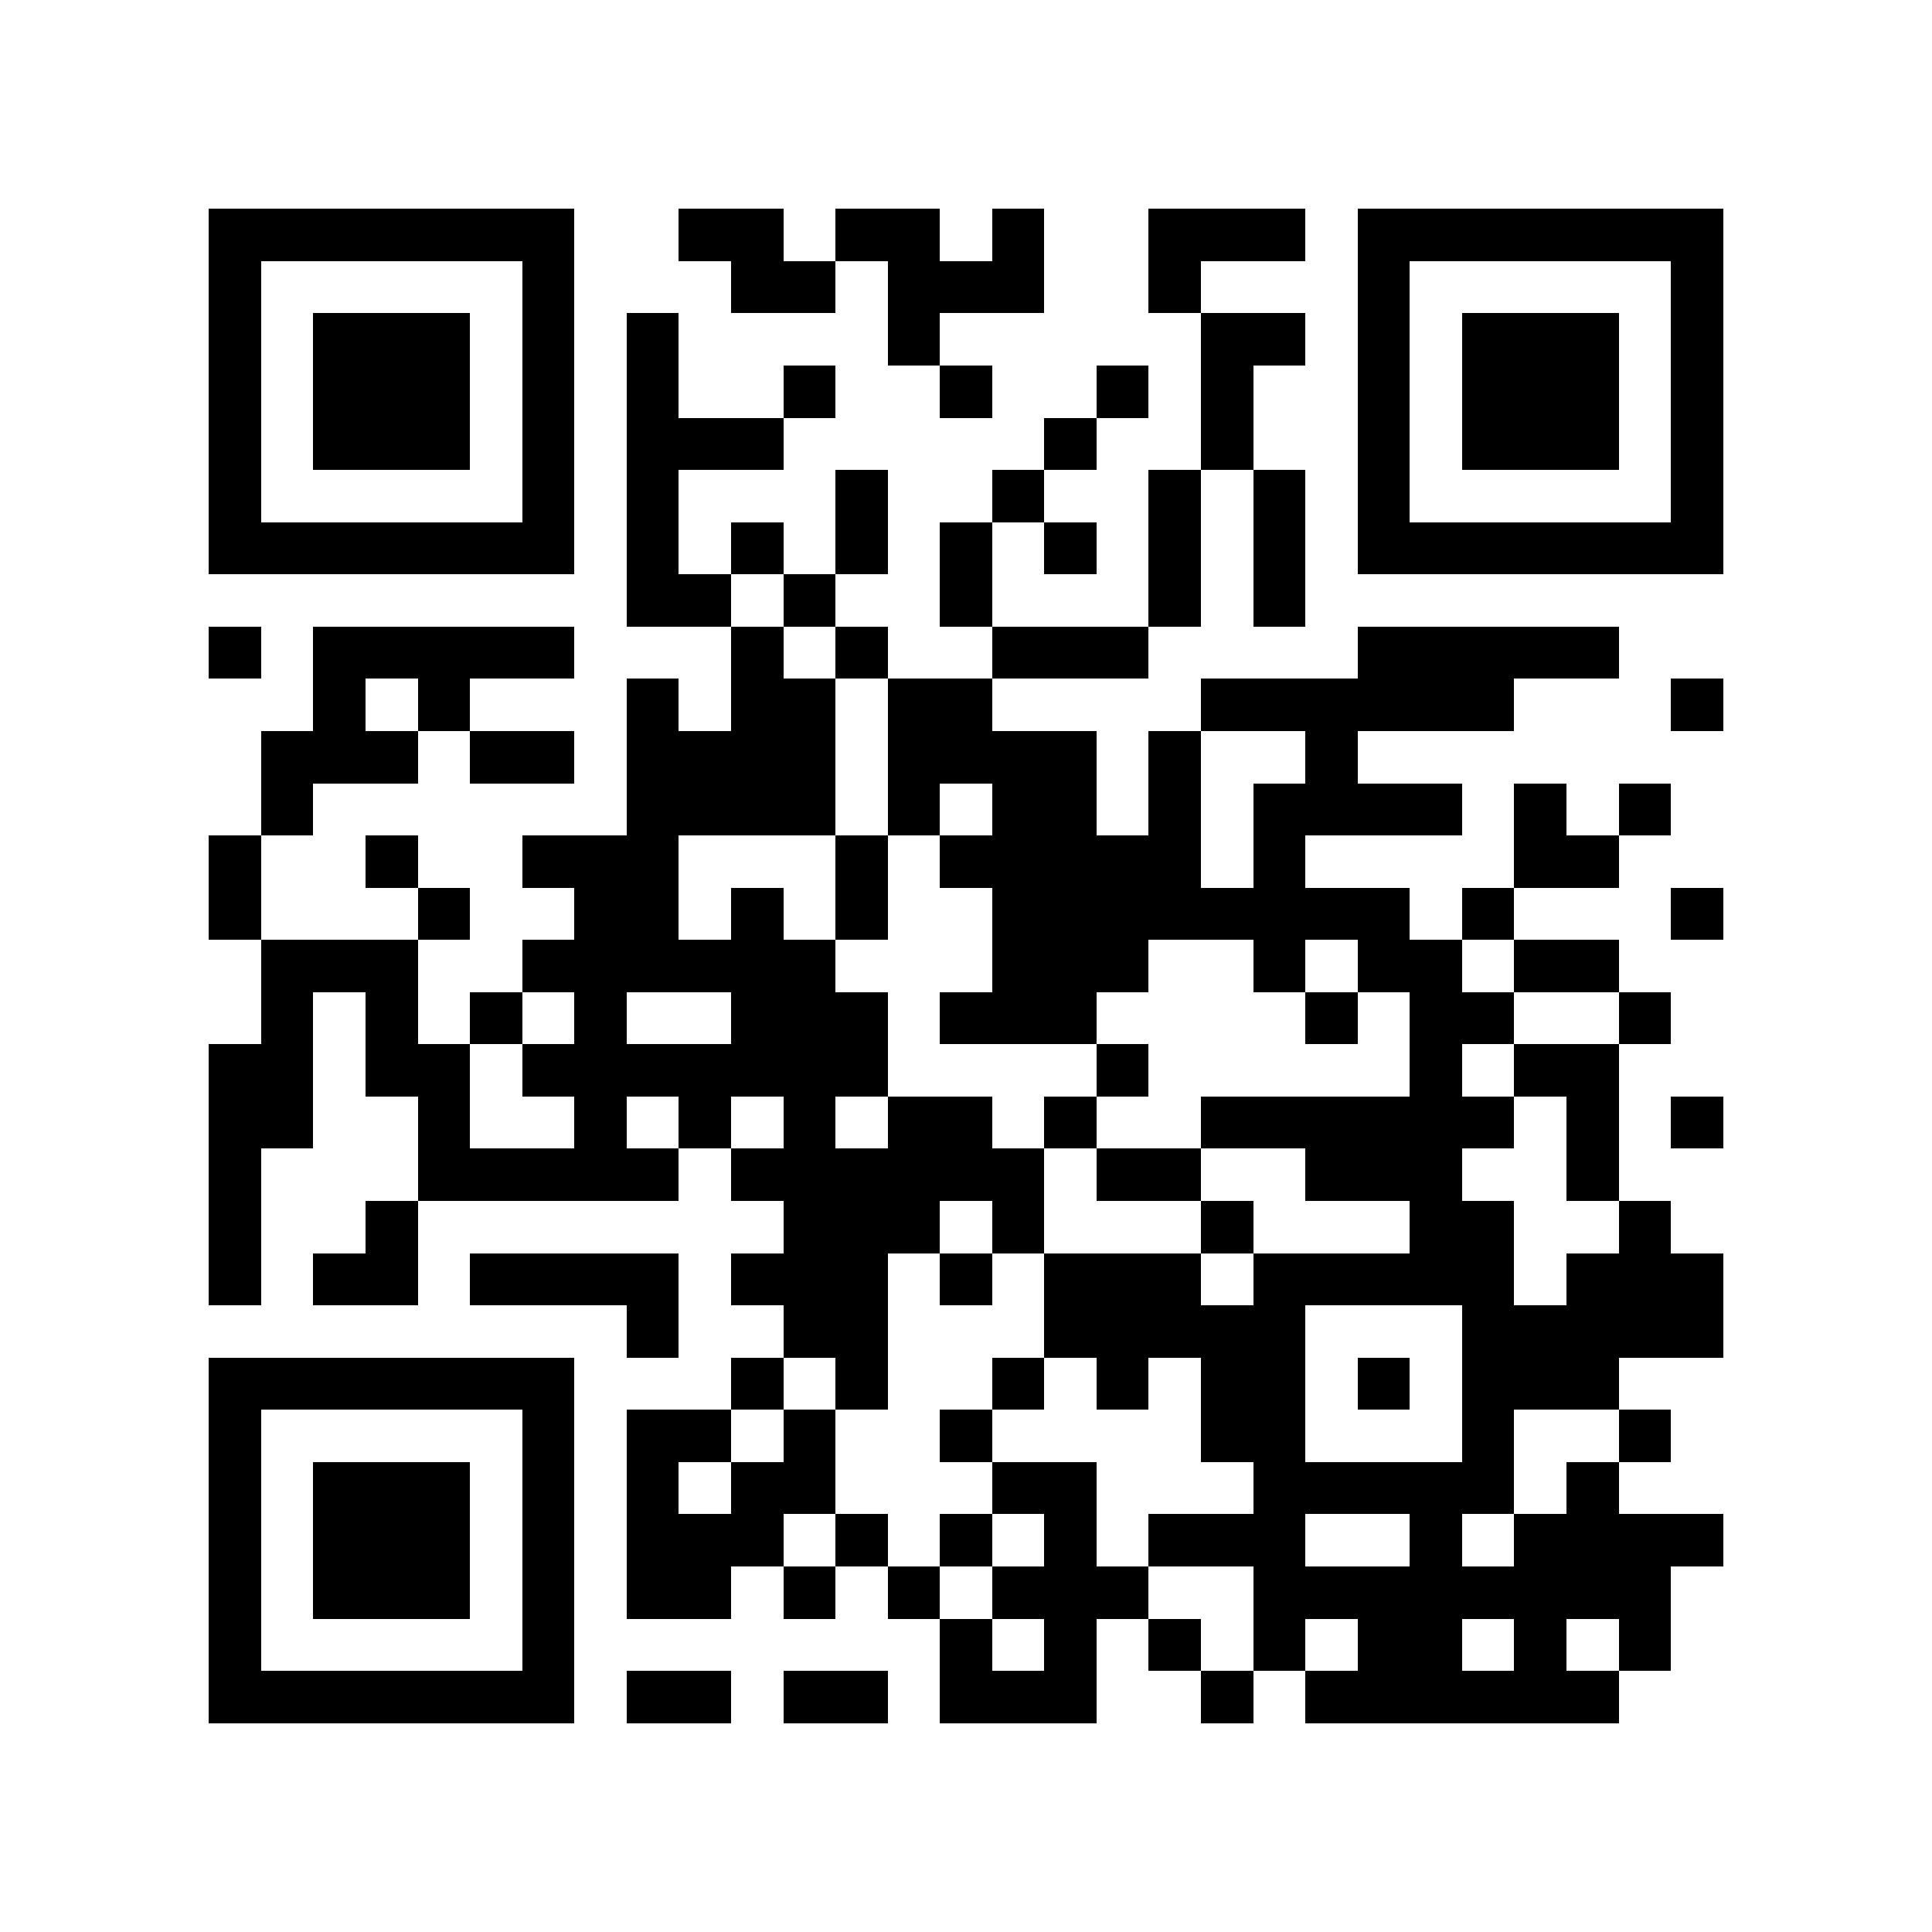 <svg xmlns="http://www.w3.org/2000/svg" width="1000" height="1000" viewBox="0 0 37 37" shape-rendering="crispEdges"><path fill="#ffffff" d="M0 0h37v37H0z"/><path stroke="#000000" d="M4 4.5h7m2 0h2m1 0h2m1 0h1m2 0h3m1 0h7M4 5.5h1m5 0h1m3 0h2m1 0h3m2 0h1m3 0h1m5 0h1M4 6.5h1m1 0h3m1 0h1m1 0h1m4 0h1m5 0h2m1 0h1m1 0h3m1 0h1M4 7.5h1m1 0h3m1 0h1m1 0h1m2 0h1m2 0h1m2 0h1m1 0h1m2 0h1m1 0h3m1 0h1M4 8.5h1m1 0h3m1 0h1m1 0h3m5 0h1m2 0h1m2 0h1m1 0h3m1 0h1M4 9.5h1m5 0h1m1 0h1m3 0h1m2 0h1m2 0h1m1 0h1m1 0h1m5 0h1M4 10.5h7m1 0h1m1 0h1m1 0h1m1 0h1m1 0h1m1 0h1m1 0h1m1 0h7M12 11.5h2m1 0h1m2 0h1m3 0h1m1 0h1M4 12.5h1m1 0h5m3 0h1m1 0h1m2 0h3m4 0h5M6 13.5h1m1 0h1m3 0h1m1 0h2m1 0h2m4 0h6m3 0h1M5 14.5h3m1 0h2m1 0h4m1 0h4m1 0h1m2 0h1M5 15.5h1m6 0h4m1 0h1m1 0h2m1 0h1m1 0h4m1 0h1m1 0h1M4 16.5h1m2 0h1m2 0h3m3 0h1m1 0h5m1 0h1m4 0h2M4 17.5h1m3 0h1m2 0h2m1 0h1m1 0h1m2 0h8m1 0h1m3 0h1M5 18.5h3m2 0h6m3 0h3m2 0h1m1 0h2m1 0h2M5 19.5h1m1 0h1m1 0h1m1 0h1m2 0h3m1 0h3m4 0h1m1 0h2m2 0h1M4 20.5h2m1 0h2m1 0h7m4 0h1m5 0h1m1 0h2M4 21.5h2m2 0h1m2 0h1m1 0h1m1 0h1m1 0h2m1 0h1m2 0h6m1 0h1m1 0h1M4 22.5h1m3 0h5m1 0h6m1 0h2m2 0h3m2 0h1M4 23.5h1m2 0h1m7 0h3m1 0h1m3 0h1m3 0h2m2 0h1M4 24.5h1m1 0h2m1 0h4m1 0h3m1 0h1m1 0h3m1 0h5m1 0h3M12 25.5h1m2 0h2m3 0h5m3 0h5M4 26.5h7m3 0h1m1 0h1m2 0h1m1 0h1m1 0h2m1 0h1m1 0h3M4 27.5h1m5 0h1m1 0h2m1 0h1m2 0h1m4 0h2m3 0h1m2 0h1M4 28.5h1m1 0h3m1 0h1m1 0h1m1 0h2m3 0h2m3 0h5m1 0h1M4 29.5h1m1 0h3m1 0h1m1 0h3m1 0h1m1 0h1m1 0h1m1 0h3m2 0h1m1 0h4M4 30.5h1m1 0h3m1 0h1m1 0h2m1 0h1m1 0h1m1 0h3m2 0h8M4 31.5h1m5 0h1m7 0h1m1 0h1m1 0h1m1 0h1m1 0h2m1 0h1m1 0h1M4 32.5h7m1 0h2m1 0h2m1 0h3m2 0h1m1 0h6"/></svg>
